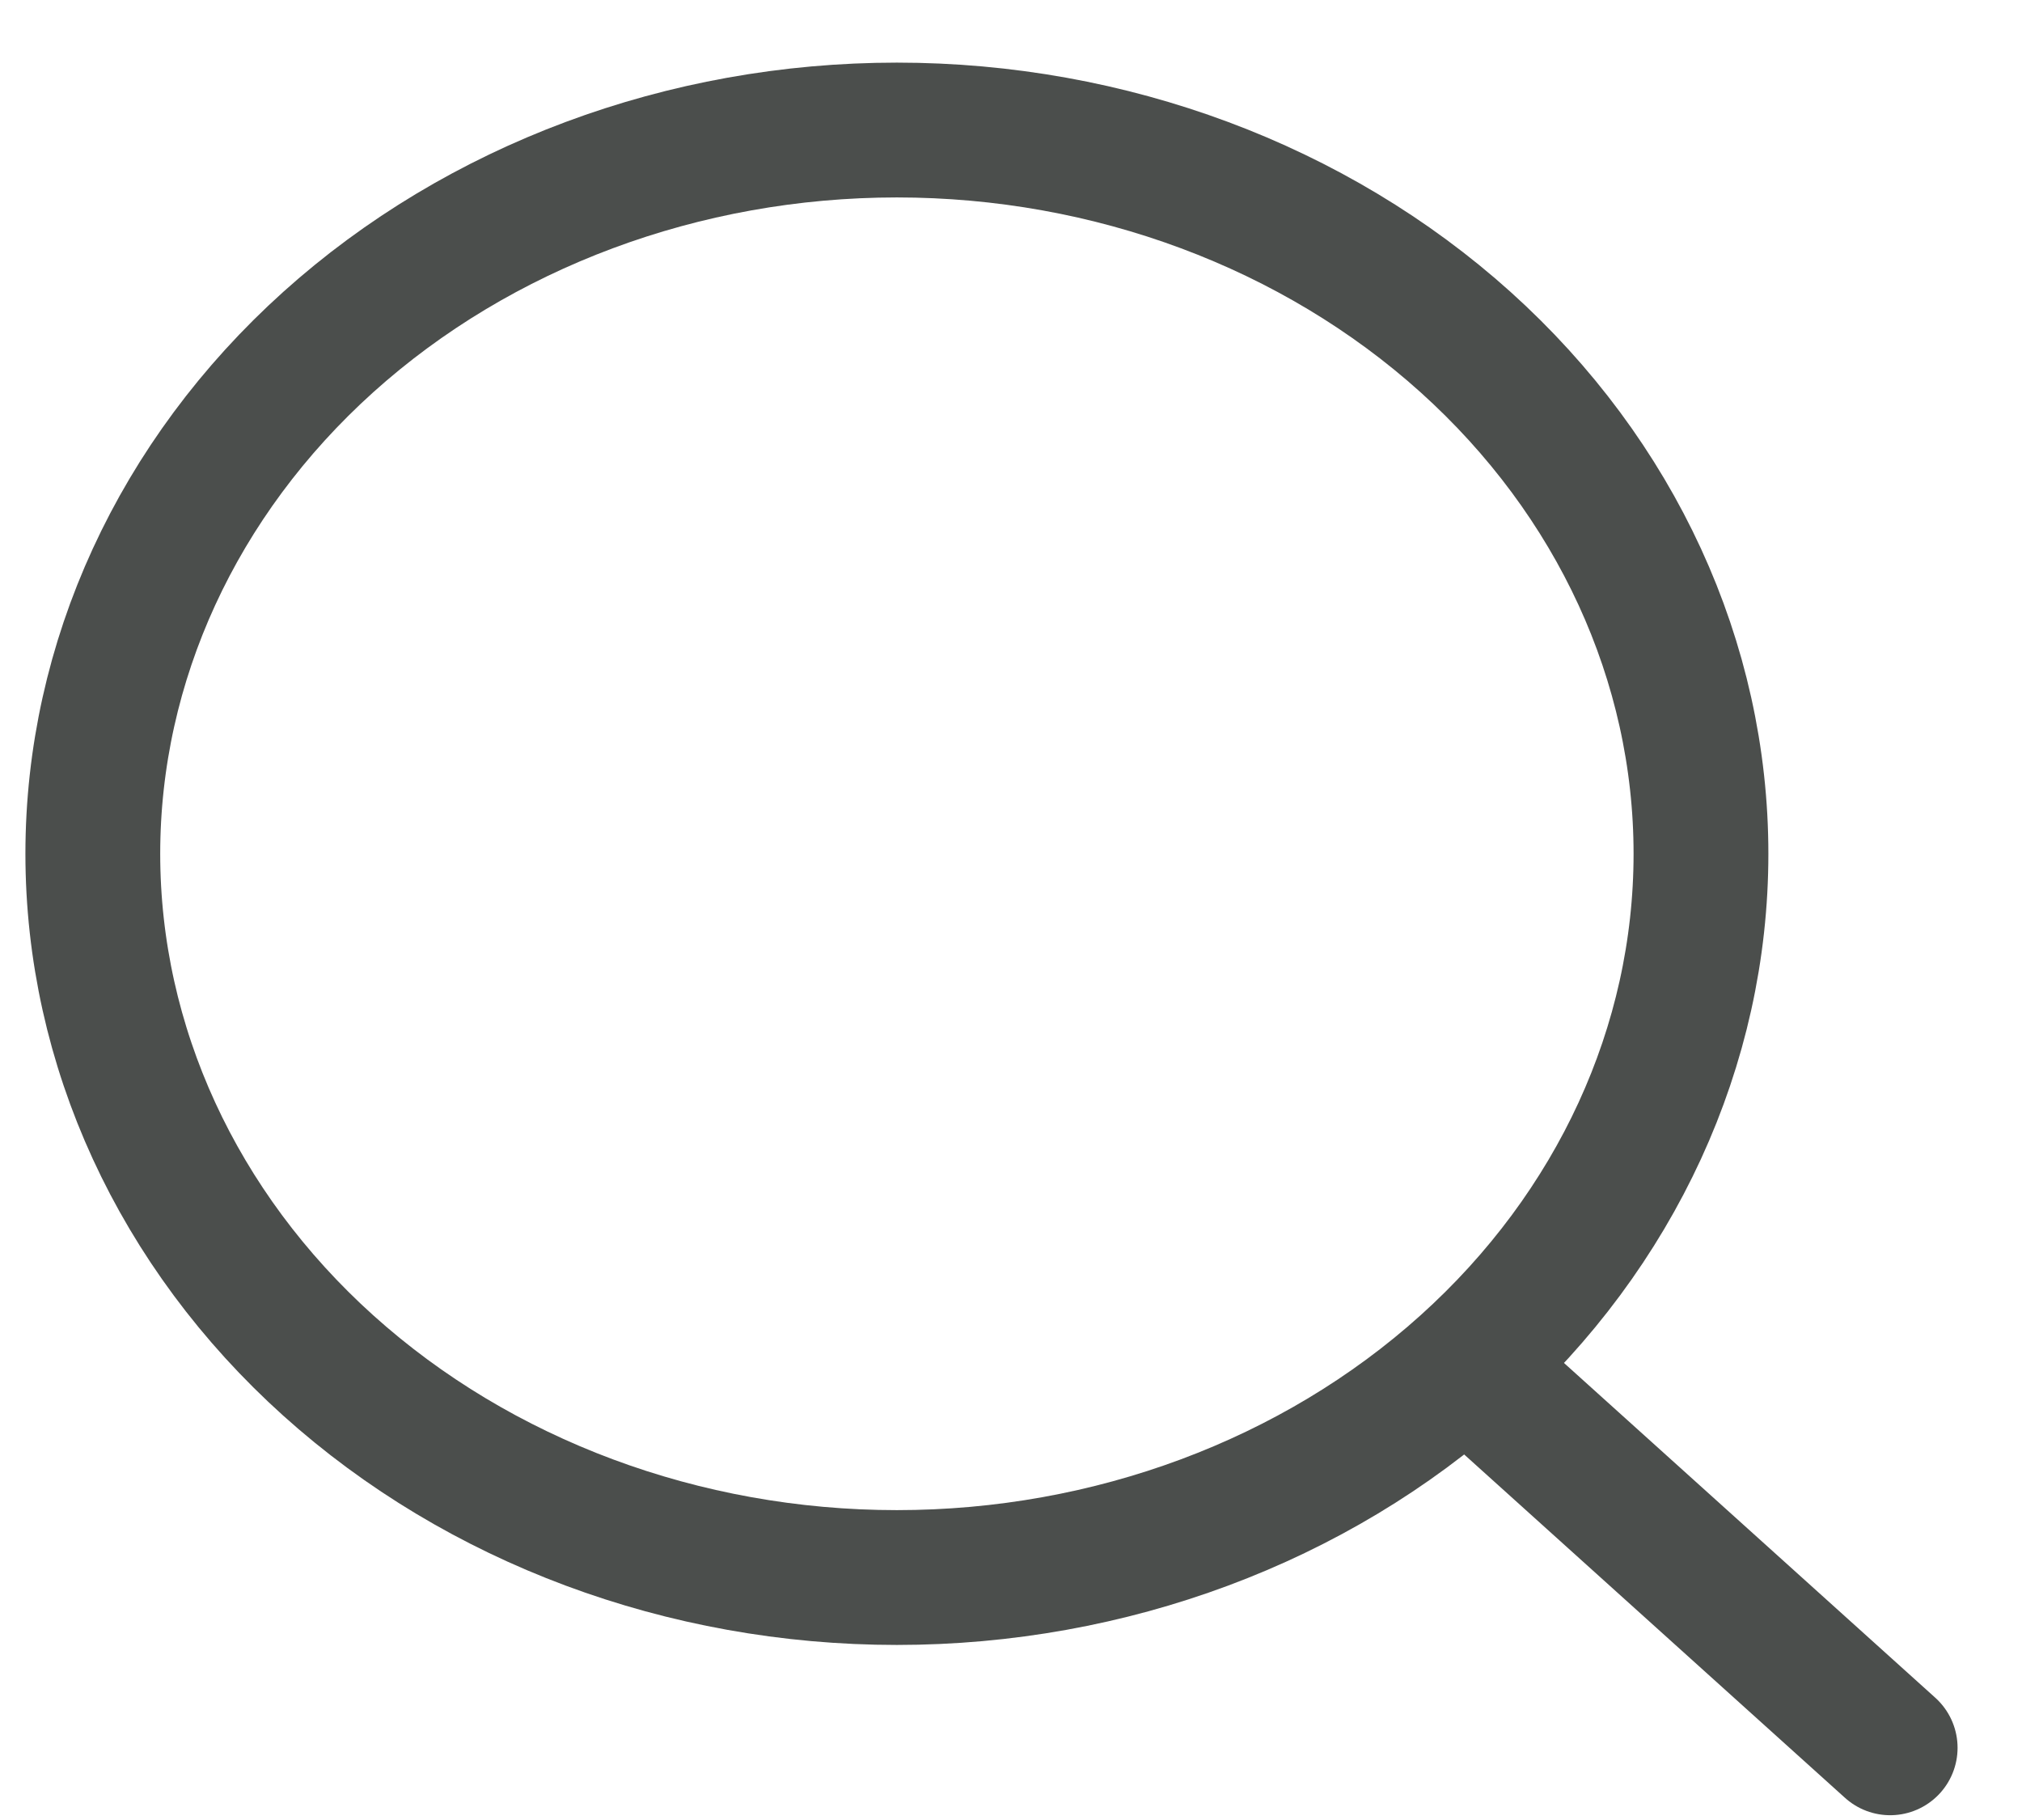 <svg width="30" height="27" viewBox="0 0 30 27" fill="none" xmlns="http://www.w3.org/2000/svg">
<path d="M28.044 25.929L21.748 20.253M25.237 12.666C25.237 15.514 23.98 18.245 21.743 20.258C19.505 22.272 16.471 23.403 13.307 23.403C10.143 23.403 7.109 22.272 4.871 20.258C2.634 18.245 1.377 15.514 1.377 12.666C1.377 9.819 2.634 7.088 4.871 5.074C7.109 3.061 10.143 1.929 13.307 1.929C16.471 1.929 19.505 3.061 21.743 5.074C23.98 7.088 25.237 9.819 25.237 12.666Z" stroke="#4B4E4C" stroke-width="2" stroke-linecap="round"/>
</svg>
